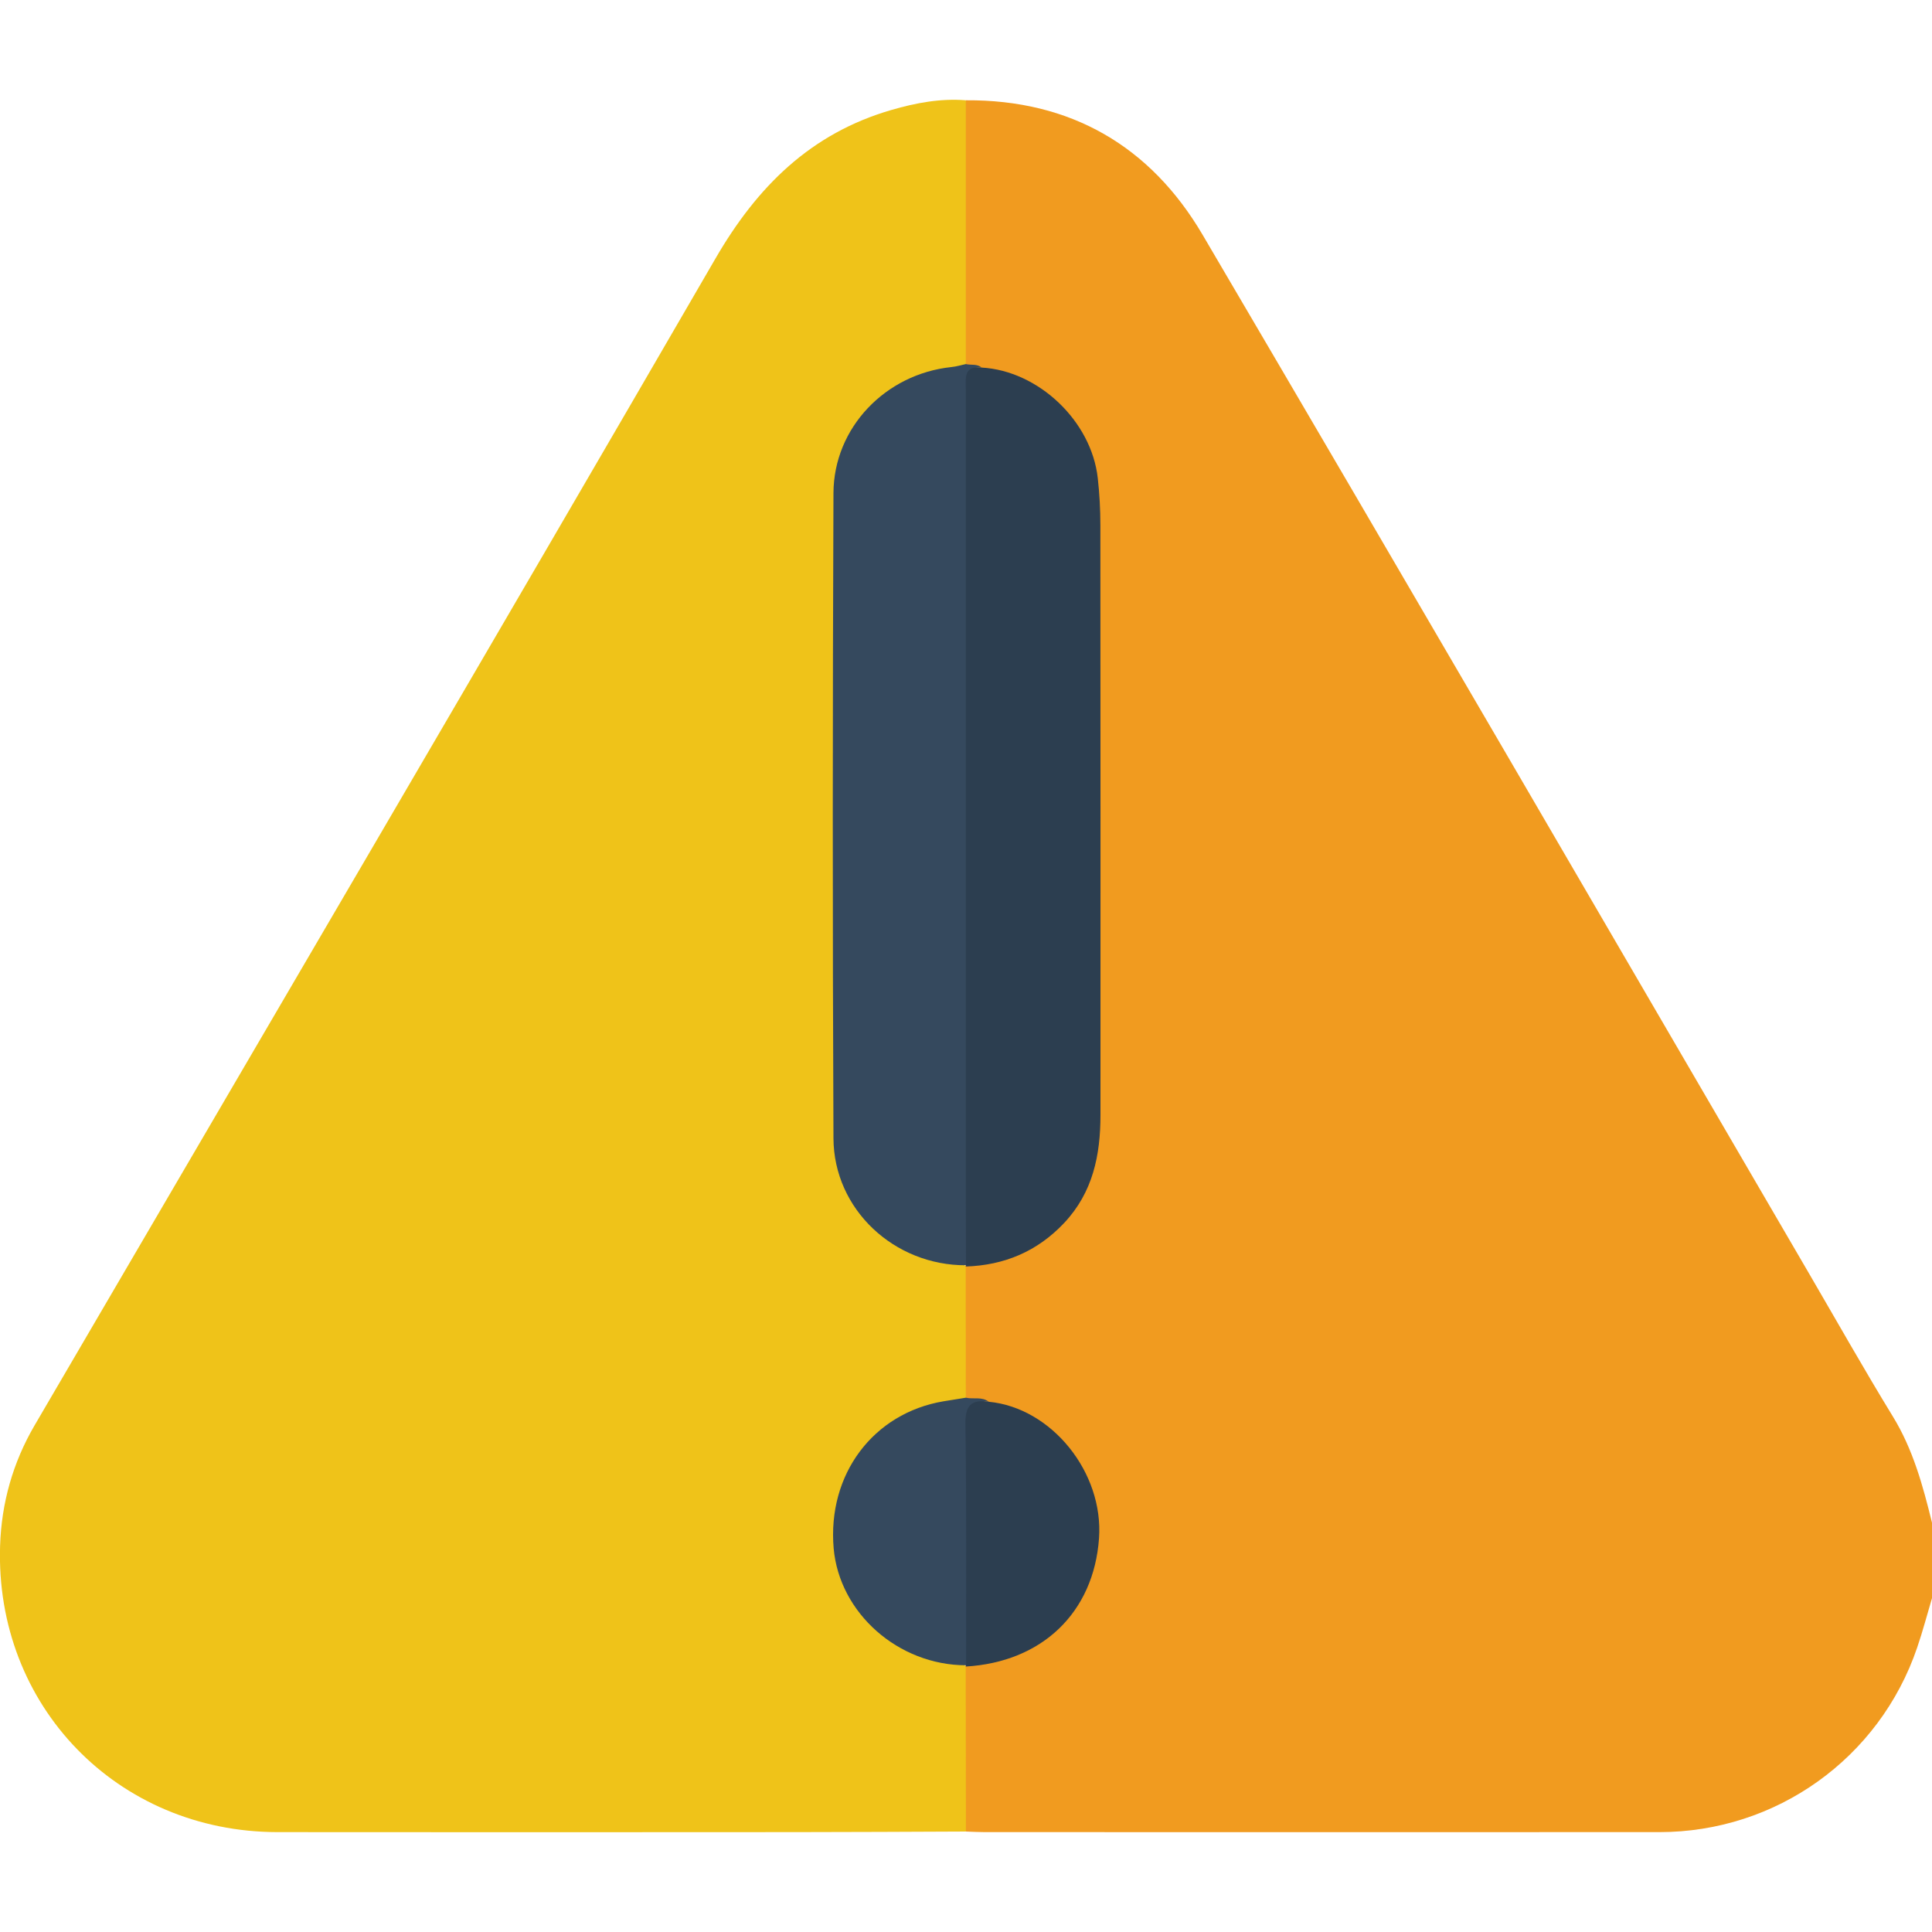 <?xml version="1.0" encoding="utf-8"?>
<!-- Generator: Adobe Illustrator 23.0.0, SVG Export Plug-In . SVG Version: 6.00 Build 0)  -->
<svg version="1.1" id="Layer_1" xmlns="http://www.w3.org/2000/svg" xmlns:xlink="http://www.w3.org/1999/xlink" x="0px" y="0px"
	 viewBox="0 0 200 200" style="enable-background:new 0 0 200 200;" xml:space="preserve">
<style type="text/css">
	.st0{fill:#F19B1F;}
	.st1{fill:#EFC319;}
	.st2{fill:#2C3E50;}
	.st3{fill:#35495E;}
</style>
<g>
	<path class="st0" d="M99.99,10.38c10.84-0.07,19.1,4.74,24.5,13.92c21.03,35.78,41.87,71.68,62.78,107.53
		c2.88,4.94,5.69,9.92,8.67,14.79c2.1,3.42,3.12,7.19,4.06,11.01c0,2.6,0,5.21,0,7.81c-0.51,1.71-0.96,3.44-1.54,5.13
		c-3.9,11.45-14.59,19.09-26.68,19.09c-23.28,0.01-46.57,0-69.85,0c-0.65,0-1.3-0.04-1.95-0.06c-0.41-0.38-0.56-0.88-0.56-1.41
		c0-5.05-0.29-10.1,0.15-15.15c0.43-1.17,1.54-1.04,2.46-1.23c4.8-0.97,8.48-3.52,10.24-8.12c3.3-8.62-1.76-16.67-10.15-18.25
		c-0.81-0.32-1.86-0.01-2.44-0.94c-0.48-4.43-0.6-8.85,0.07-13.28c0.37-0.52,0.95-0.67,1.53-0.76c7.65-1.18,12.12-6.5,12.18-15.4
		c0.04-5.6,0.01-11.19,0.01-16.79c0-14.45,0-28.9,0-43.34c0-1.3-0.07-2.6-0.25-3.89c-1.07-7.3-4.44-10.97-11.61-12.55
		c-0.67-0.28-1.48-0.28-1.91-1.01c-0.4-0.86-0.34-1.78-0.34-2.68c-0.01-7.15-0.01-14.3,0-21.45C99.37,12.33,99.21,11.25,99.99,10.38
		z"/>
	<path class="st1" d="M99.97,131.11c0,4.53,0.01,9.06,0.01,13.58c-0.61,0.71-1.5,0.72-2.31,0.9c-6.85,1.51-10.89,6.43-10.86,13.26
		c0.03,6.41,4.33,11.47,10.92,12.84c0.7,0.15,1.42,0.21,2.05,0.59c0.06,0.08,0.12,0.16,0.19,0.24c0.01,5.69,0.01,11.38,0.02,17.08
		c-5.86,0.02-11.71,0.06-17.57,0.06c-17.9,0.01-35.8,0.02-53.7,0c-16.58-0.02-29.25-13.09-28.71-29.65
		c0.14-4.41,1.32-8.6,3.56-12.44c23.52-40.26,47.11-80.47,70.49-120.8c4.32-7.46,9.87-12.97,18.23-15.39c2.51-0.73,5.06-1.21,7.69-1
		c0,9.11,0,18.22,0,27.32c-0.39,0.88-1.23,0.85-1.98,0.99c-6.84,1.23-11.11,6.29-11.11,13.22c-0.01,21.66-0.01,43.33,0,64.99
		c0,6.91,4.01,11.83,10.81,13.31c0.7,0.15,1.42,0.24,2.04,0.63C99.82,130.93,99.9,131.02,99.97,131.11z"/>
	<path class="st2" d="M101.62,38.05c5.87,0.33,11.36,5.52,12.02,11.44c0.18,1.61,0.27,3.24,0.27,4.86
		c0.02,20.36,0.01,40.72,0.01,61.08c0,4.14-0.78,7.99-3.74,11.15c-2.78,2.96-6.2,4.4-10.21,4.53c0,0,0.04-0.13,0.04-0.13
		c-0.74-0.72-0.65-1.67-0.65-2.57c-0.02-29.23-0.02-58.46,0-87.69C99.36,38.12,99.63,37.86,101.62,38.05z"/>
	<path class="st3" d="M101.62,38.05c-1.9-0.22-1.64,1.11-1.64,2.27c0,28.01,0,56.02,0,84.03c0,2.21,0.02,4.42,0.02,6.63
		c-7.42,0.03-13.69-5.77-13.72-13.15c-0.1-22.26-0.09-44.53,0-66.79c0.03-6.79,5.4-12.32,12.19-13.04c0.51-0.05,1.01-0.2,1.51-0.31
		C100.53,37.82,101.14,37.64,101.62,38.05z"/>
	<path class="st2" d="M102.36,145.11c6.5,0.62,11.9,7.31,11.41,14.14c-0.55,7.68-5.89,12.81-13.81,13.27c0,0,0.04-0.13,0.04-0.13
		c-0.69-0.66-0.65-1.53-0.65-2.37c-0.02-7.48-0.04-14.95,0-22.43C99.38,144.95,99.71,144.72,102.36,145.11z"/>
	<path class="st3" d="M102.36,145.11c-1.79-0.26-2.45,0.35-2.42,2.3c0.12,8.32,0.07,16.65,0.07,24.98
		c-7.02-0.01-13.12-5.4-13.71-12.11c-0.66-7.65,4.08-13.99,11.38-15.22c0.77-0.13,1.53-0.25,2.3-0.37
		C100.77,144.87,101.64,144.55,102.36,145.11z"/>
</g>
</svg>
